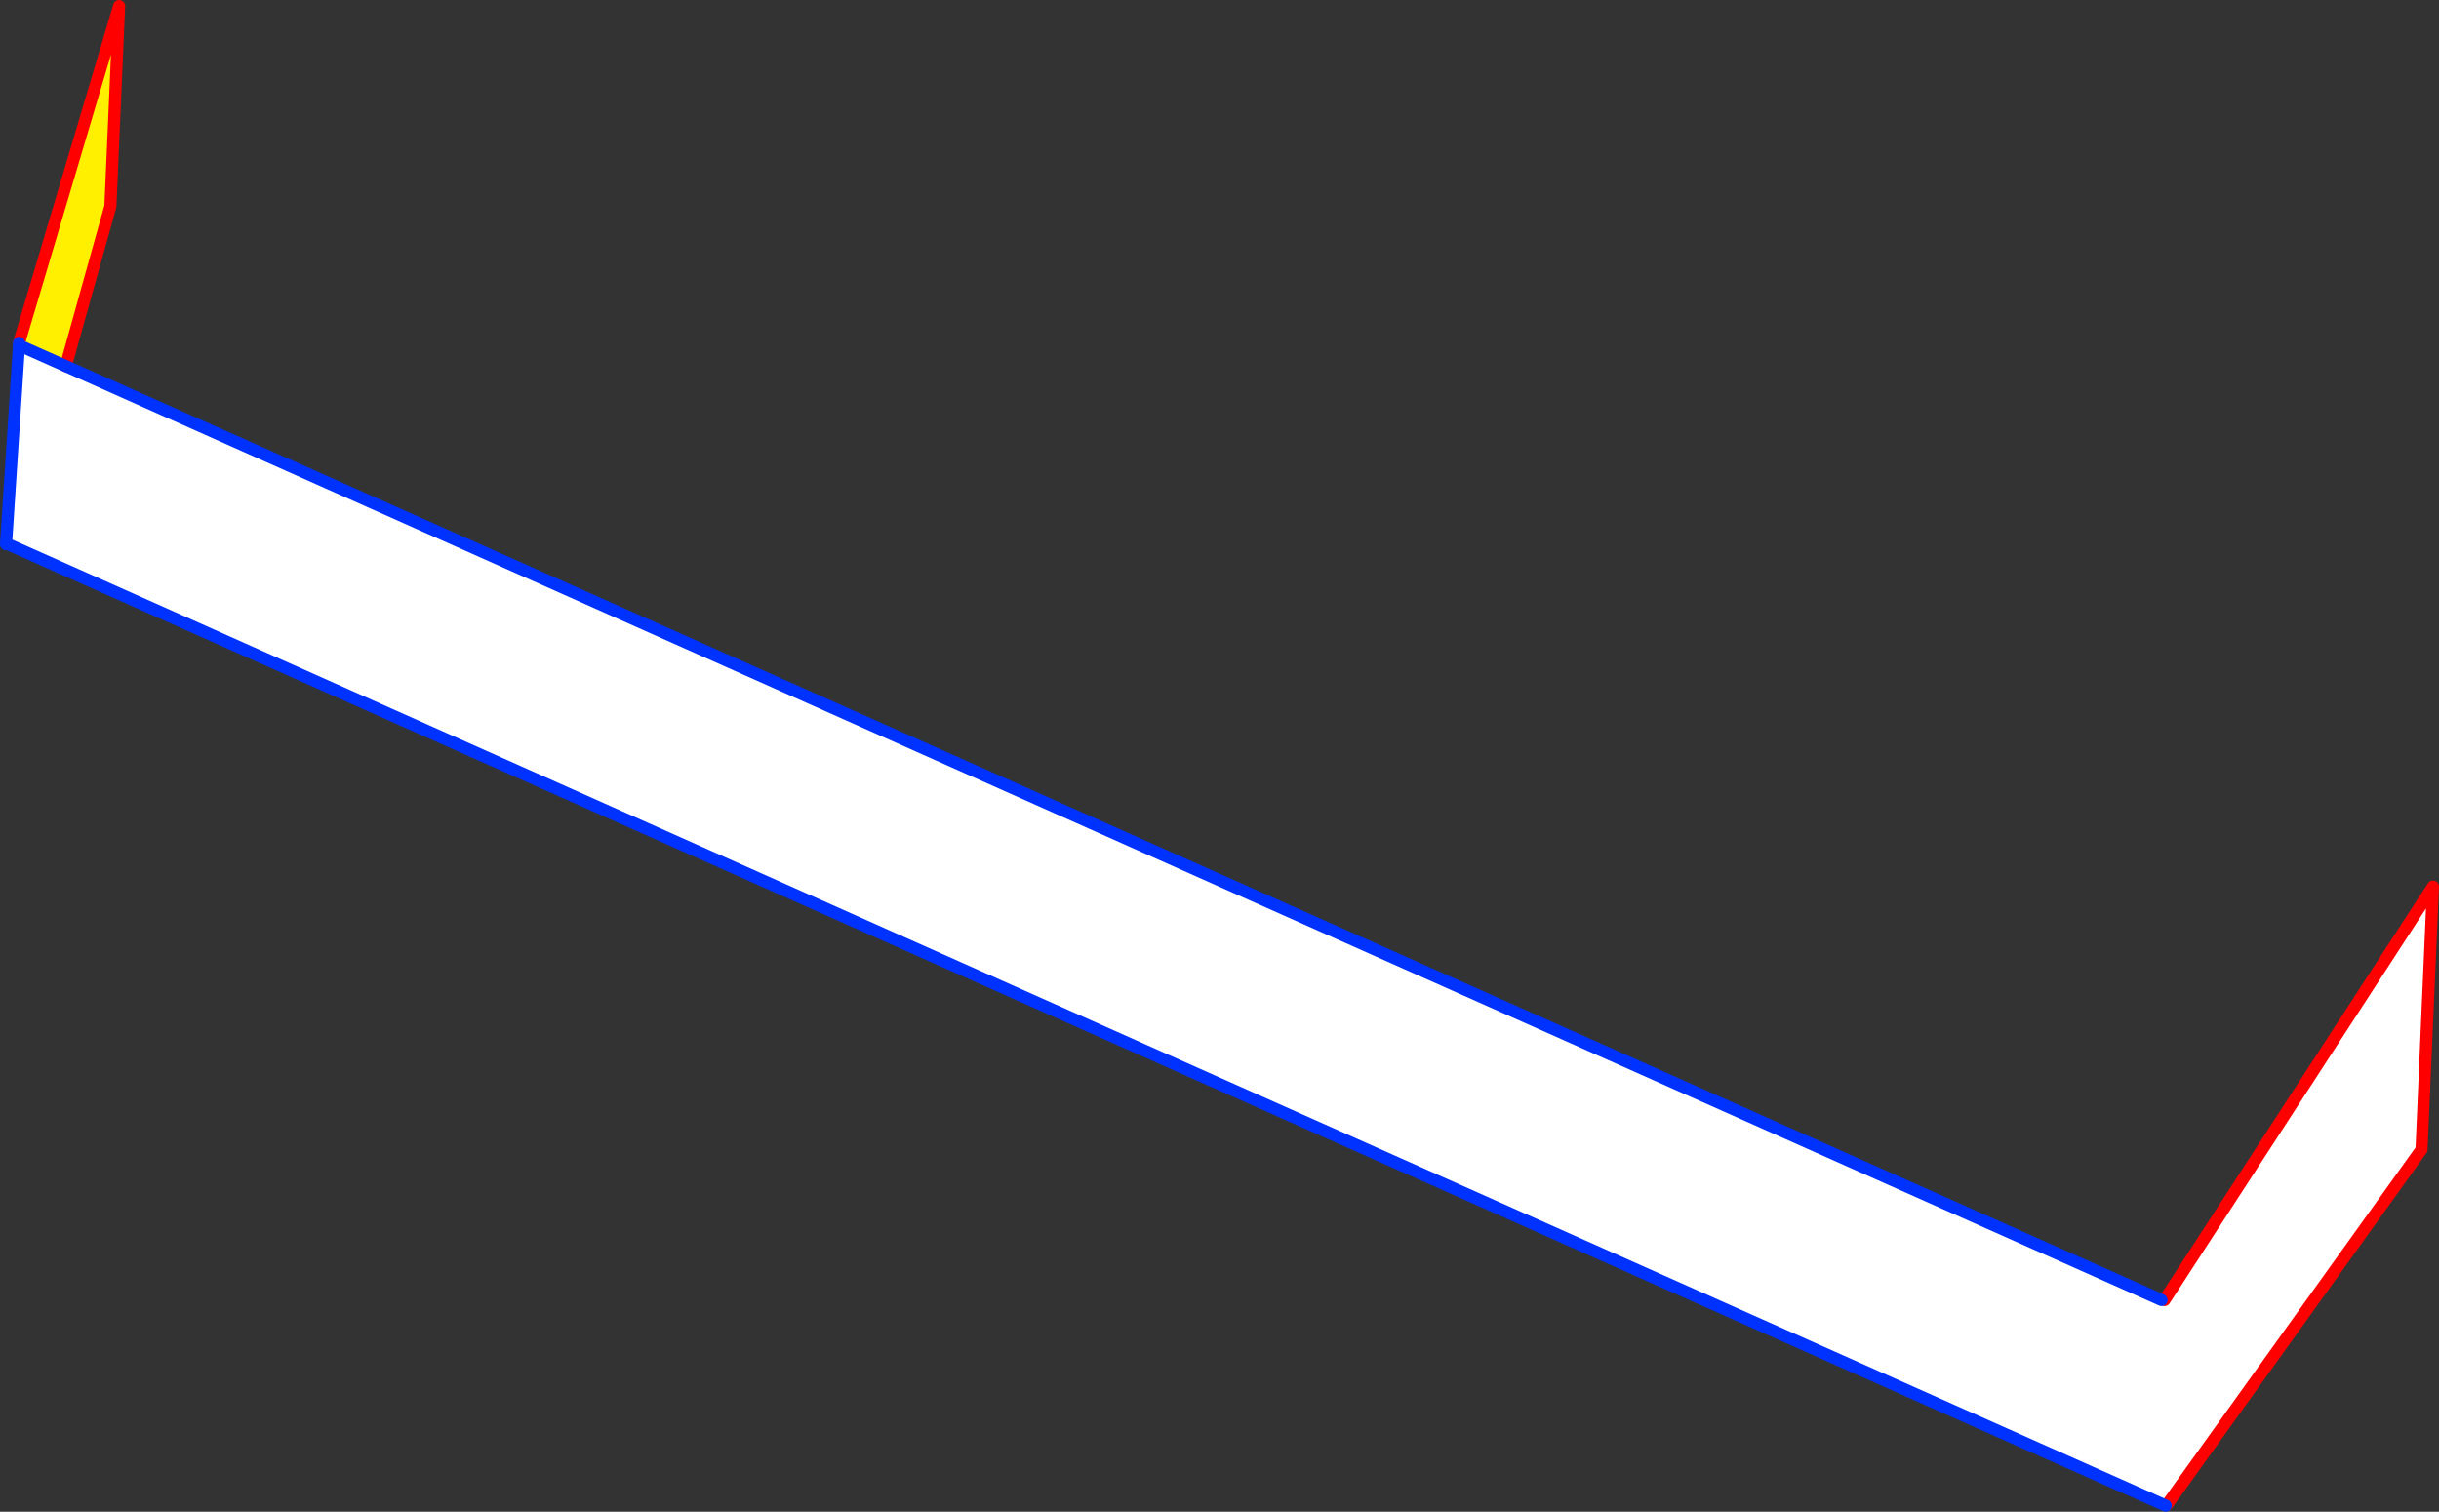 <?xml version="1.0" encoding="UTF-8" standalone="no"?>
<svg xmlns:xlink="http://www.w3.org/1999/xlink" height="250.65px" width="404.35px" xmlns="http://www.w3.org/2000/svg">
  <rect width="100%" height="100%" fill="#333333" stroke="none"/>
  <g transform="matrix(1.0, 0.0, 0.0, 1.0, -176.95, -109.2)">
    <path d="M535.3 324.75 L535.8 324.75 580.3 256.2 578.4 299.8 536.2 358.7 536.0 358.85 178.3 199.45 177.95 199.45 180.1 166.45 187.85 169.9 535.3 324.75" fill="#ffffff" fill-rule="evenodd" stroke="none"/>
    <path d="M187.85 169.9 L180.1 166.45 180.1 166.05 196.7 110.2 195.25 143.4 187.85 169.9" fill="#fff000" fill-rule="evenodd" stroke="none"/>
    <path d="M536.2 358.7 L578.4 299.8 580.3 256.2 535.8 324.75 M180.1 166.05 L196.7 110.2 195.25 143.4 187.85 169.9" fill="none" stroke="#ff0000" stroke-linecap="round" stroke-linejoin="round" stroke-width="2.0"/>
    <path d="M180.1 166.45 L177.95 199.45 M178.3 199.45 L536.0 358.85 M180.1 166.45 L180.1 166.05" fill="none" stroke="#0032ff" stroke-linecap="round" stroke-linejoin="round" stroke-width="2.0"/>
    <path d="M535.3 324.75 L187.85 169.9 180.1 166.45" fill="none" stroke="#0032ff" stroke-linecap="round" stroke-linejoin="round" stroke-width="2.0"/>
  </g>
</svg>
